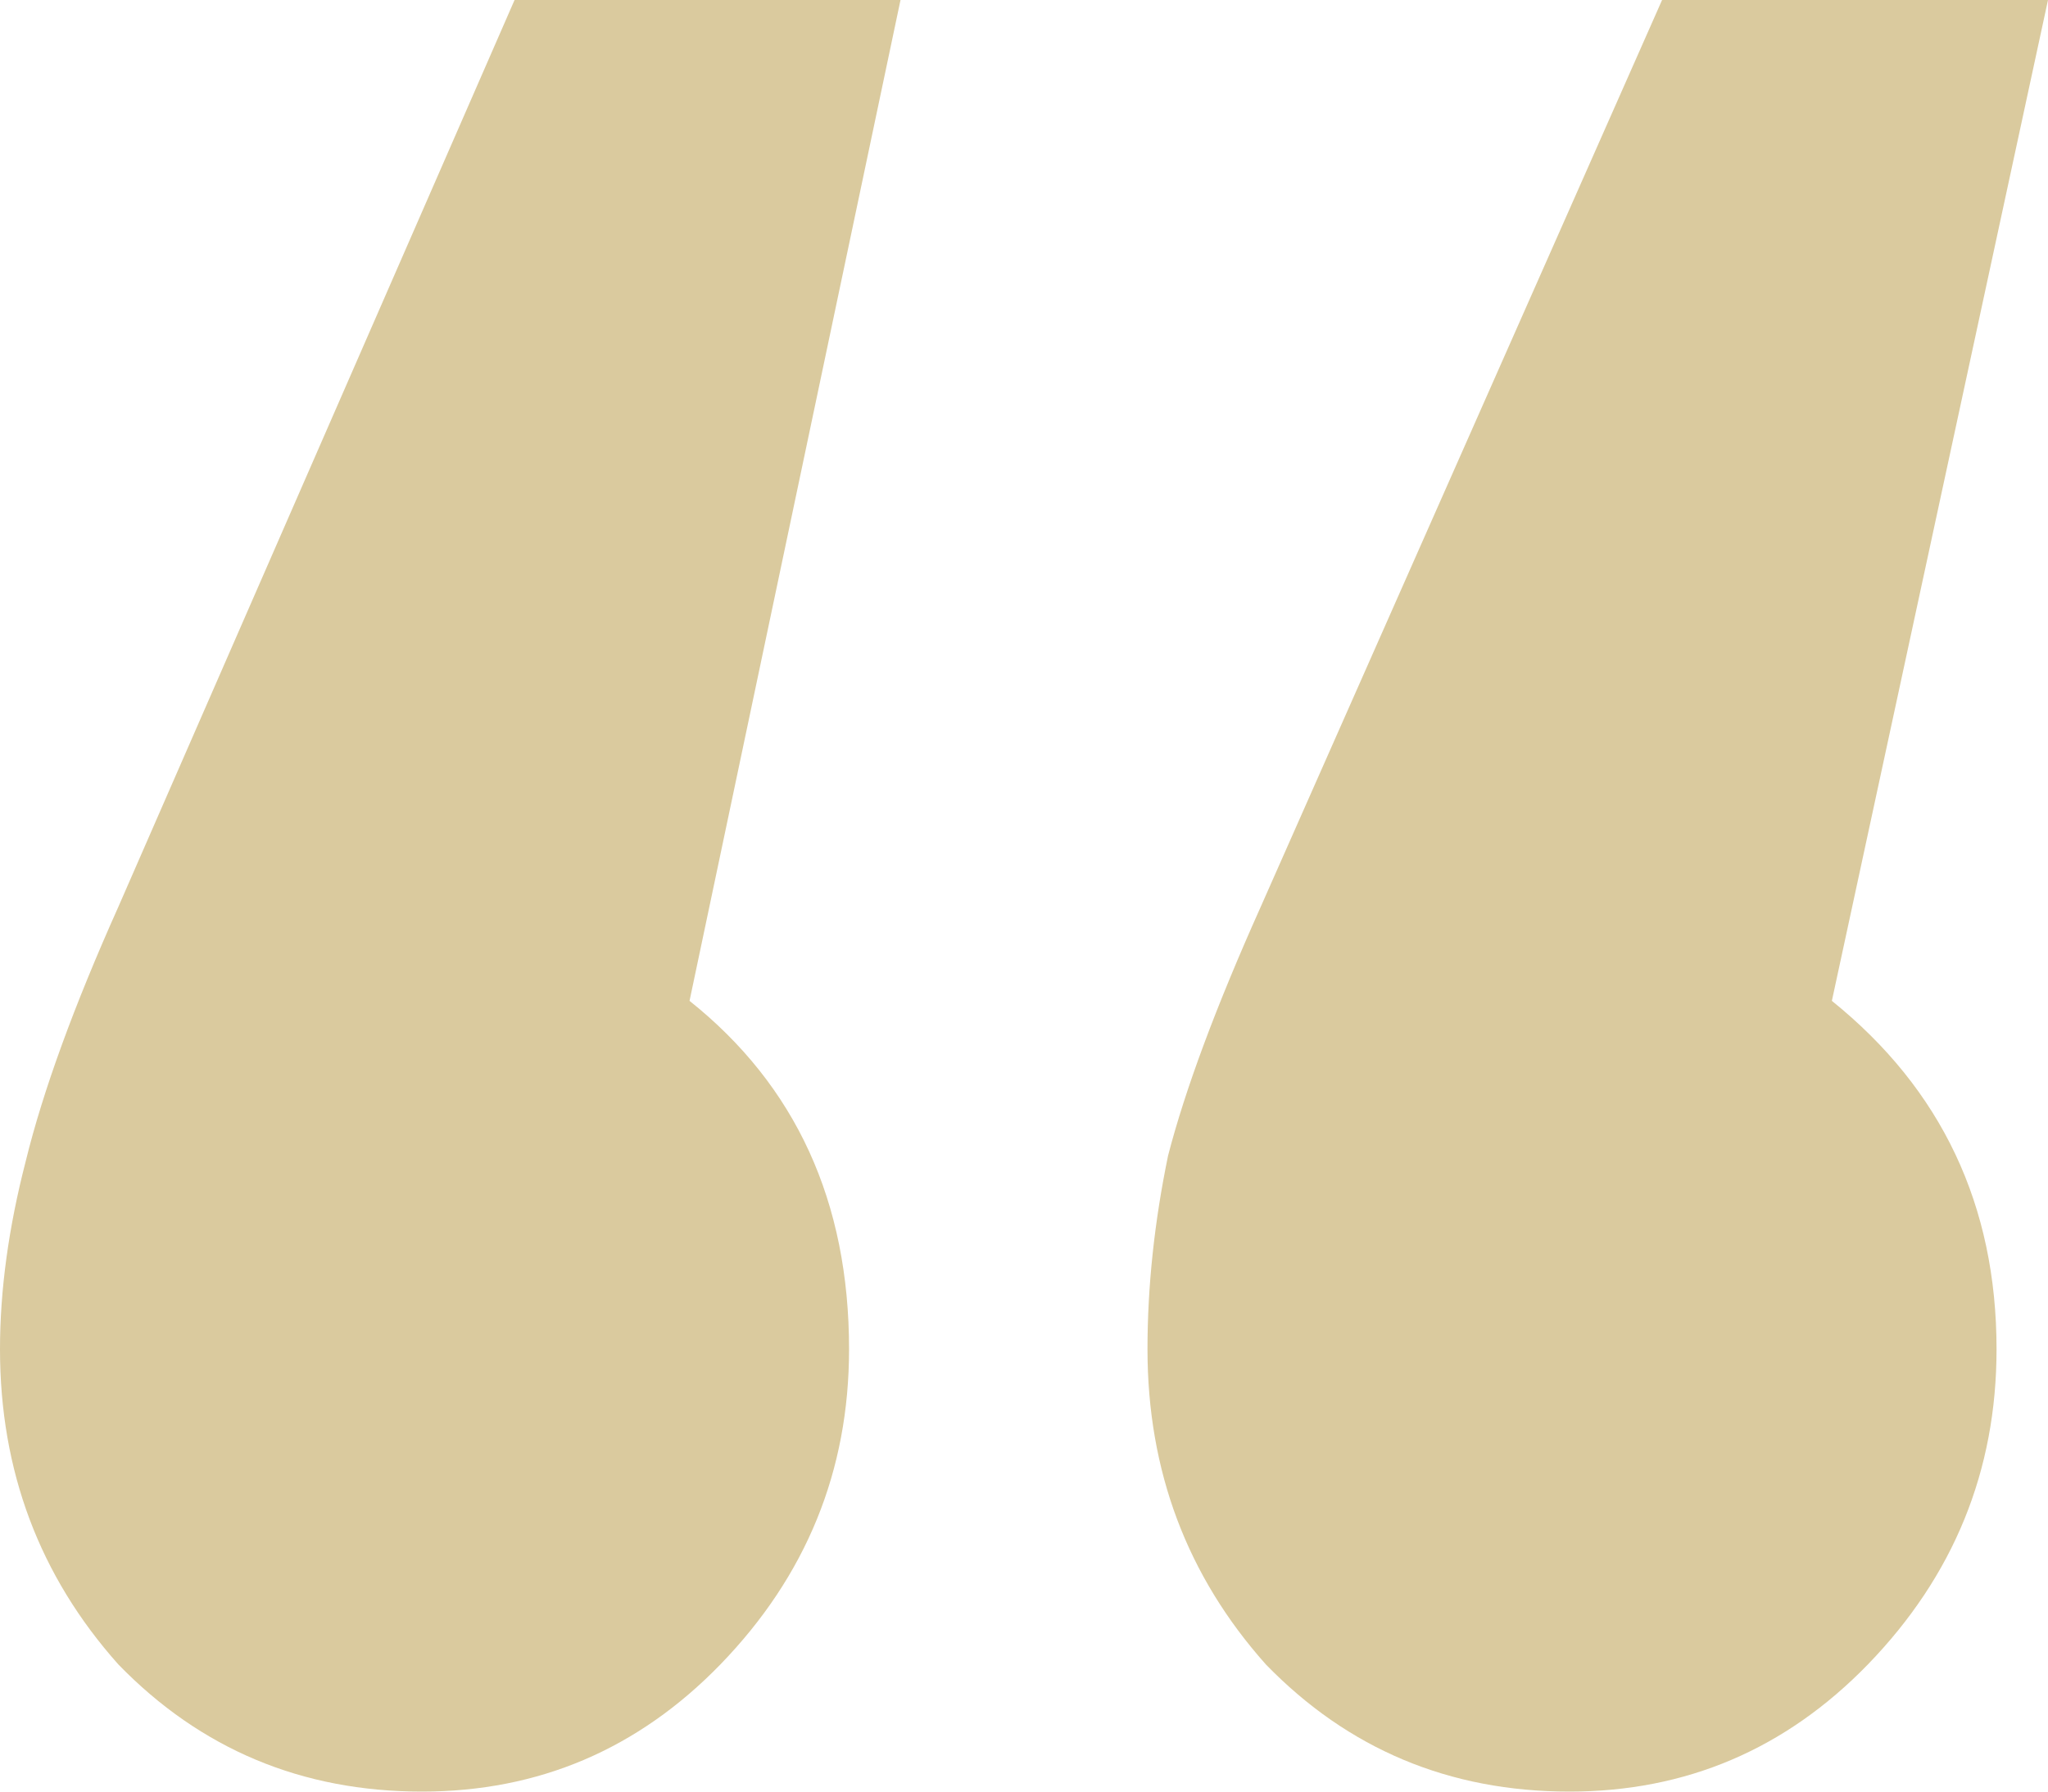 <?xml version="1.0" encoding="UTF-8"?> <svg xmlns="http://www.w3.org/2000/svg" width="64" height="56" viewBox="0 0 64 56" fill="none"><path d="M26.533 42.173C26.533 45.975 25.193 49.259 22.513 52.025C19.94 54.675 16.831 56 13.186 56C9.434 56 6.271 54.675 3.698 52.025C1.233 49.259 0 45.975 0 42.173C0 40.329 0.268 38.37 0.804 36.296C1.34 34.107 2.305 31.457 3.698 28.346L16.08 0H28.141L21.548 31.284C24.871 33.934 26.533 37.564 26.533 42.173ZM62.392 42.173C62.392 45.975 61.052 49.259 58.372 52.025C55.799 54.675 52.69 56 49.045 56C45.293 56 42.131 54.675 39.558 52.025C37.092 49.259 35.859 45.975 35.859 42.173C35.859 40.214 36.074 38.197 36.502 36.123C37.038 34.049 38.003 31.457 39.397 28.346L51.94 0H64L57.246 31.284C60.677 34.049 62.392 37.679 62.392 42.173Z" fill="#DACA9E"></path></svg> 